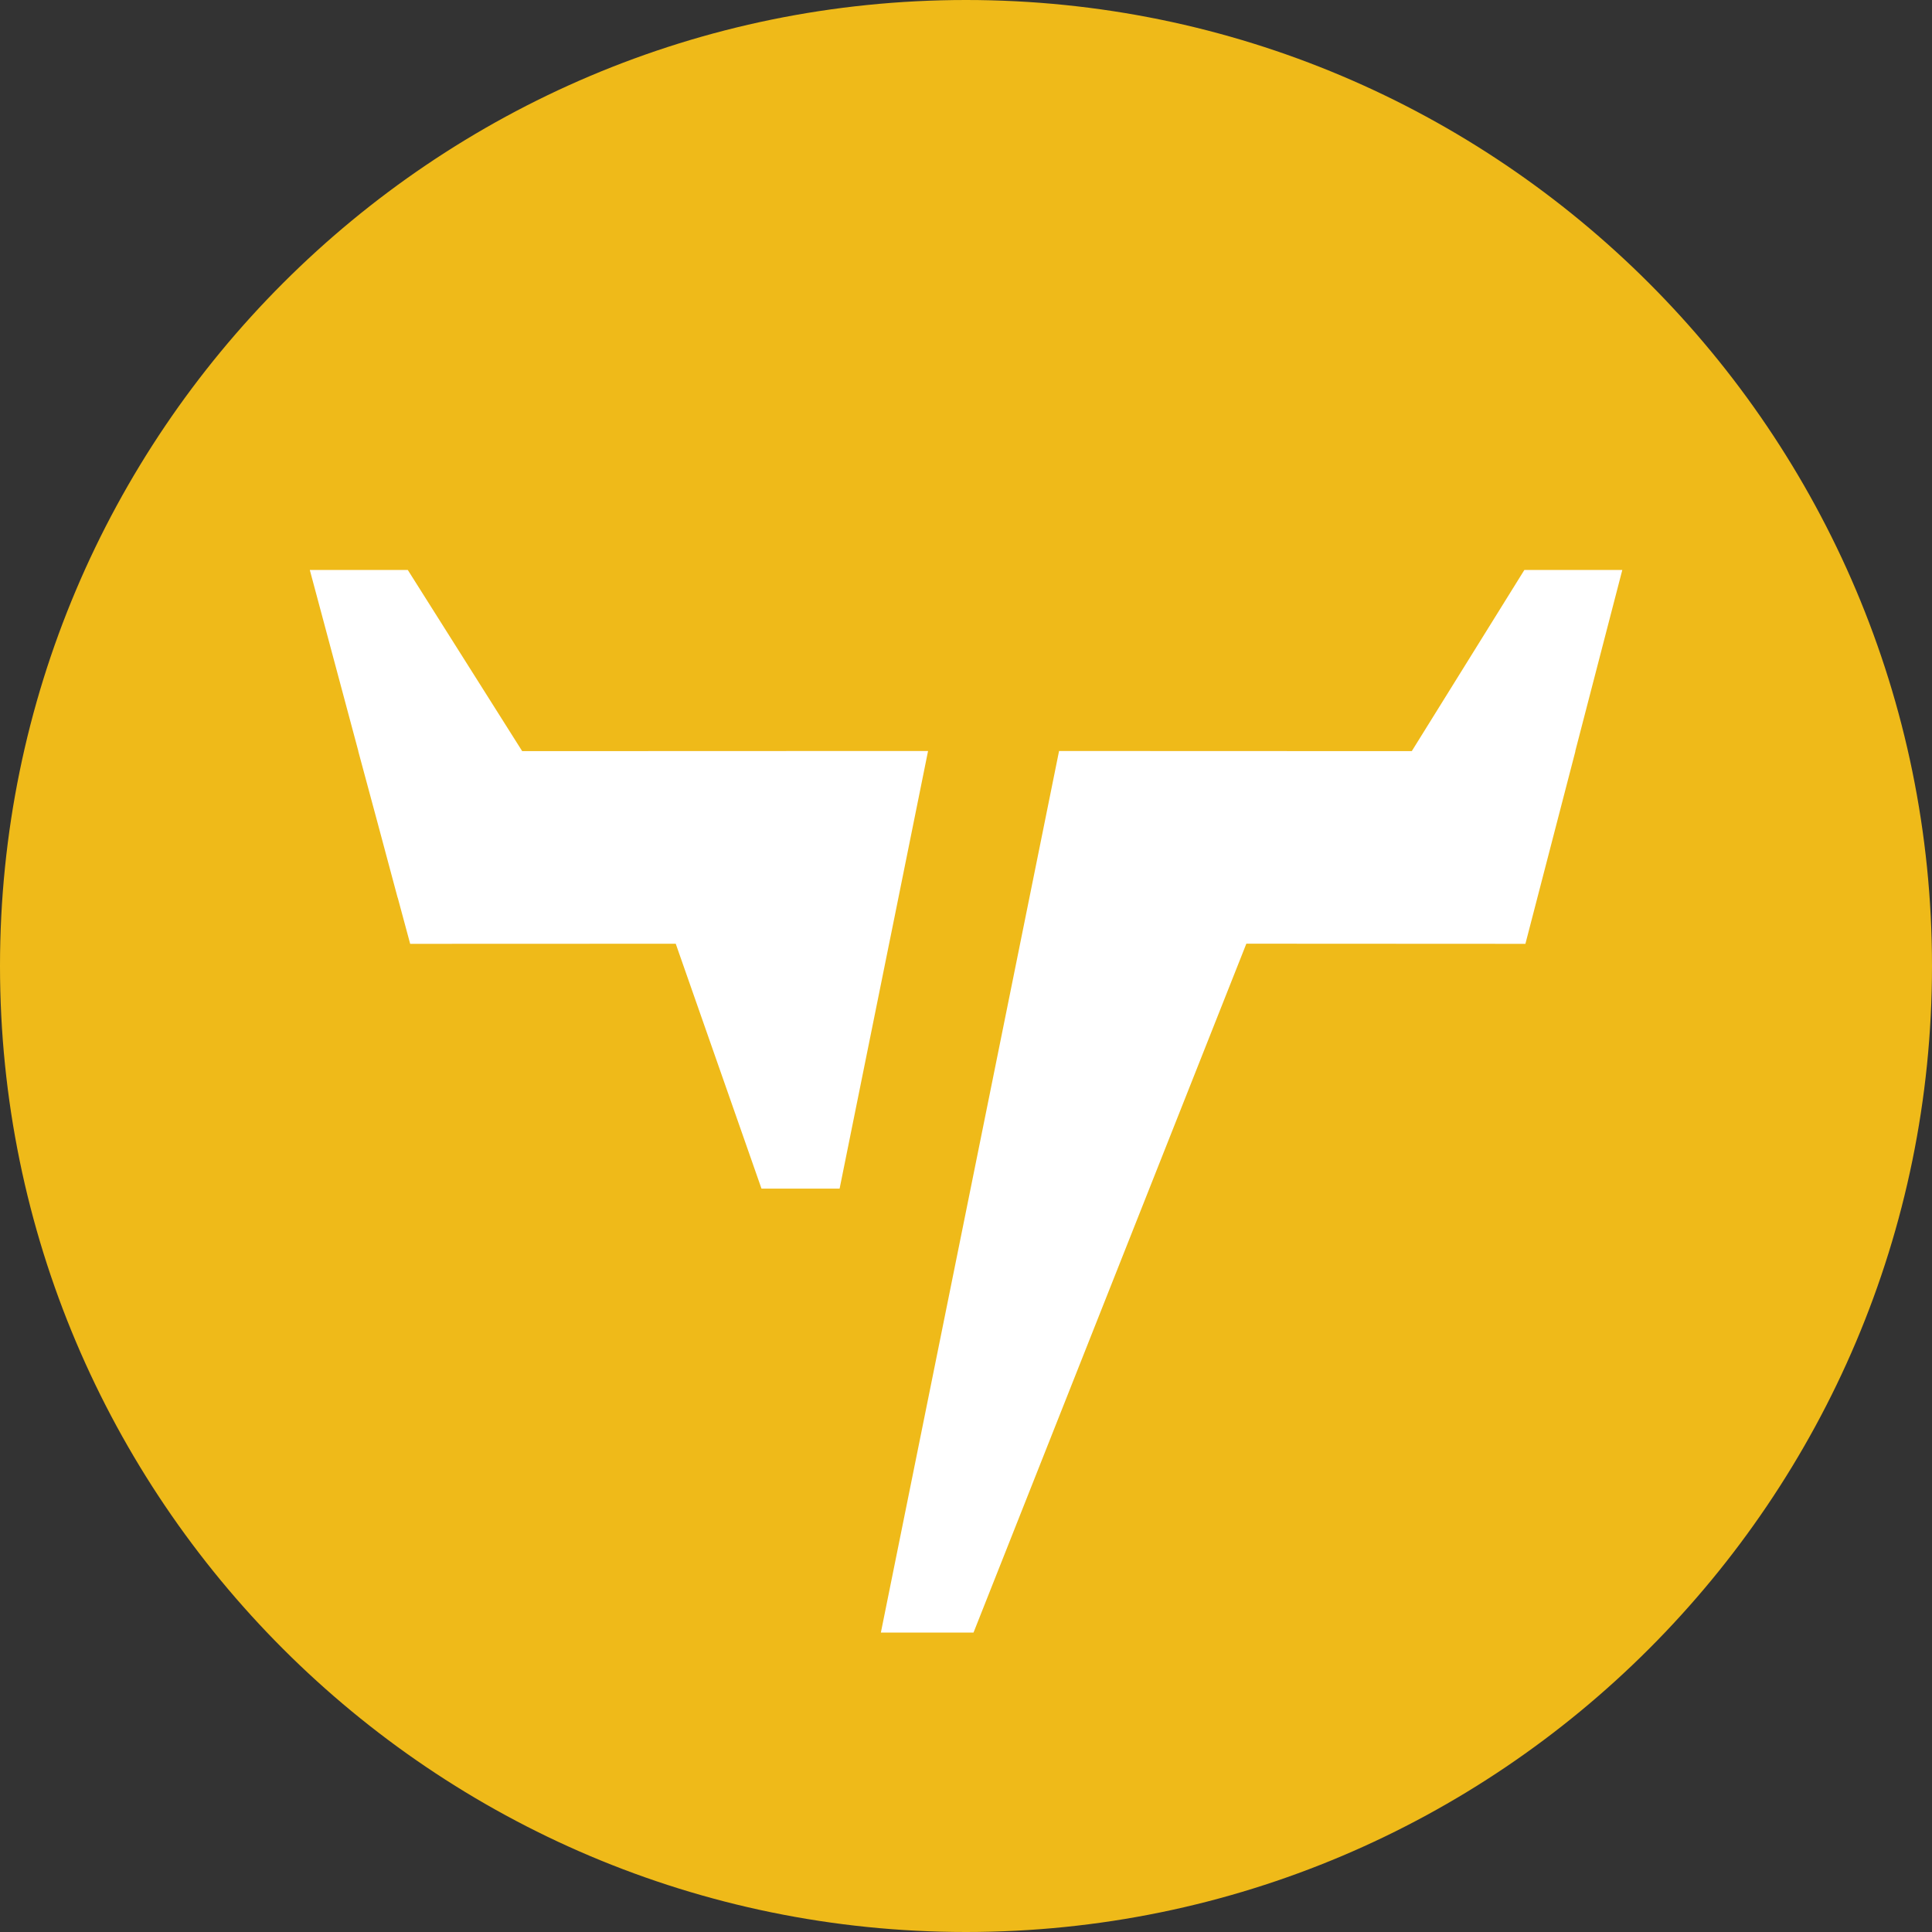 <svg width="256" height="256" viewBox="0 0 256 256" fill="none" xmlns="http://www.w3.org/2000/svg">
<rect x="0" y="0" width="256" height="256" fill="#333333" stroke="none"/>
<path d="M128 0C198.644 0 256 57.356 256 128C256 198.644 198.644 256 128 256C57.356 256 0 198.644 0 128C0 57.356 57.356 0 128 0Z" fill="#EFBA19"/>
<path fill-rule="evenodd" clip-rule="evenodd" d="M165.147 125.044L128.998 216.32H116.721L140.334 99.498L140.372 99.511L187.068 99.529L201.985 75.525H214.963L208.73 99.542H208.748L202.124 125.063L165.147 125.044ZM41.05 75.519L47.485 99.536H47.473L50.094 109.262L52.689 118.95H52.702L54.35 125.063L89.539 125.05L100.901 157.499H111.252L117.814 125.037L118.041 123.926L118.572 121.299L122.973 99.511H118.047H116.342H116.304L69.191 99.529L54.035 75.525H41.056L41.05 75.519Z" fill="white"/>
</svg>
